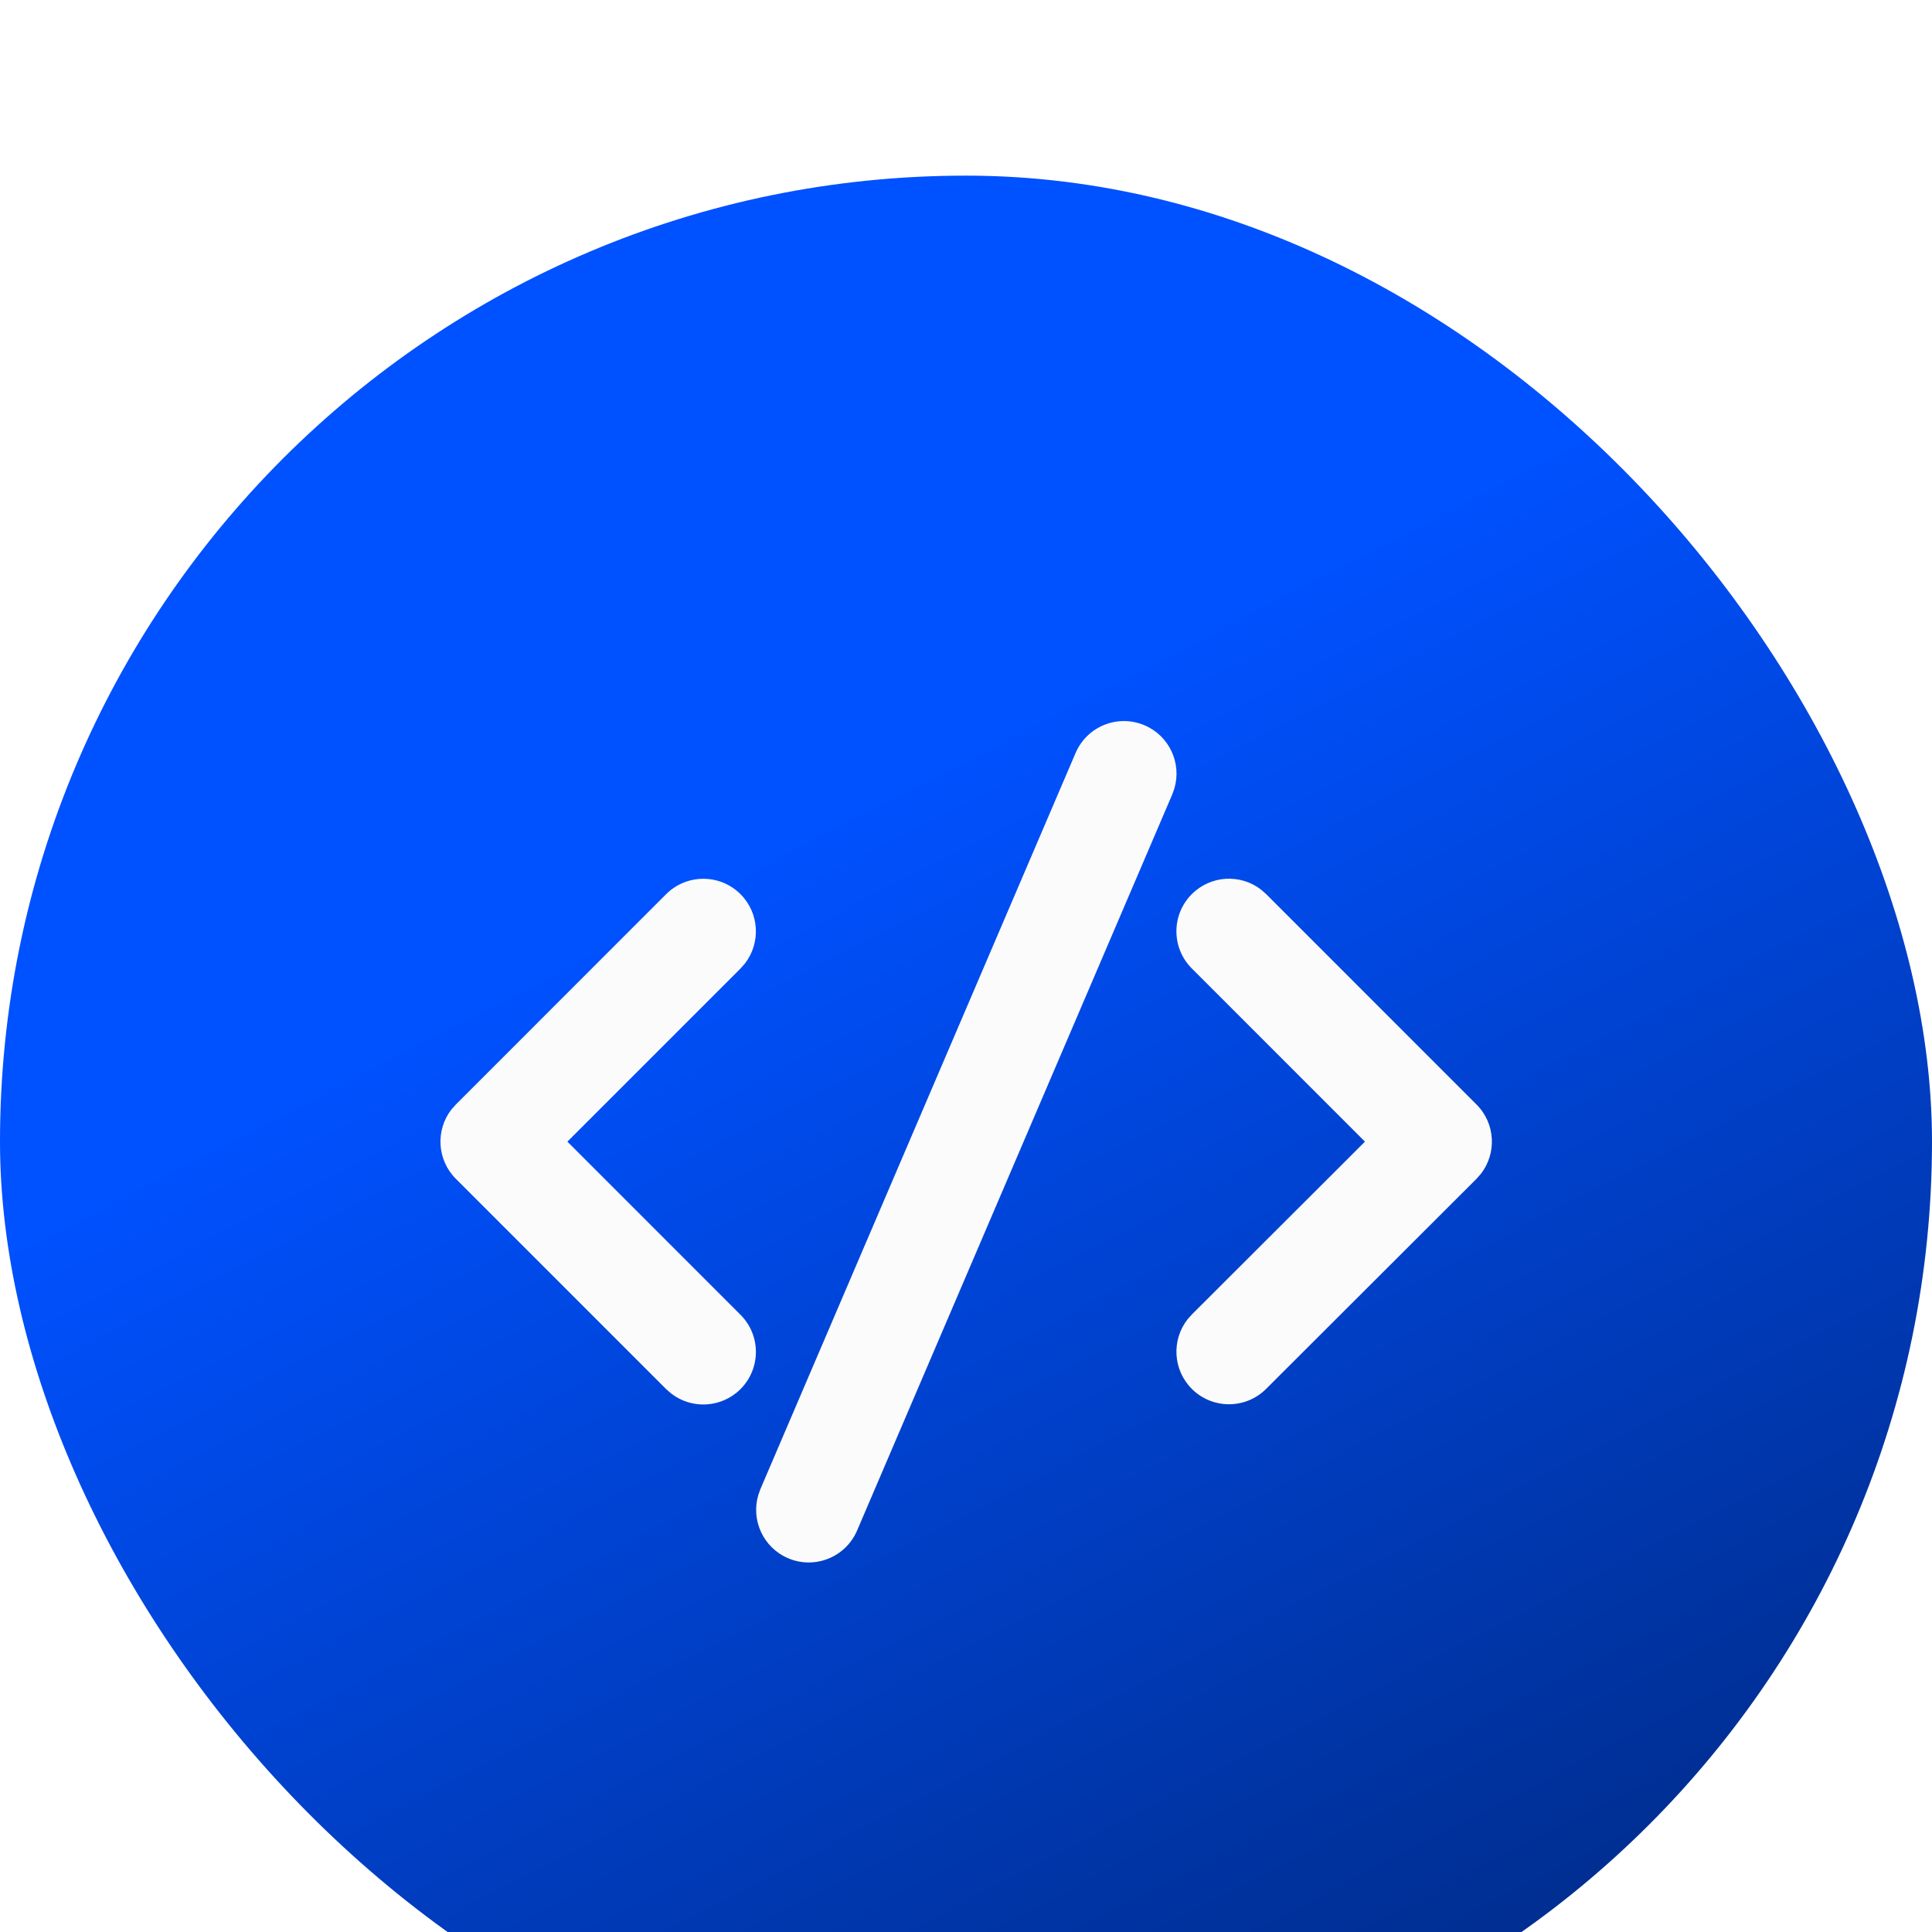 <svg width="44" height="44" viewBox="0 0 44 44" fill="none" xmlns="http://www.w3.org/2000/svg">
<g filter="url(#filter0_i_2316_35079)">
<rect width="44" height="44" rx="22" fill="url(#paint0_linear_2316_35079)"/>
<path d="M17.317 29.915L24.496 13.148C24.757 12.54 25.46 12.258 26.068 12.519C26.633 12.76 26.916 13.384 26.745 13.959L26.698 14.091L19.519 30.858C19.258 31.466 18.555 31.747 17.947 31.487C17.382 31.245 17.099 30.621 17.27 30.047L17.317 29.915ZM10.382 21.154L15.171 16.364C15.639 15.897 16.397 15.897 16.864 16.364C17.296 16.796 17.329 17.475 16.964 17.945L16.864 18.058L12.922 22L16.864 25.943C17.332 26.41 17.332 27.168 16.864 27.636C16.433 28.067 15.754 28.101 15.284 27.735L15.171 27.636L10.382 22.847C9.95 22.415 9.917 21.736 10.282 21.266L10.382 21.154ZM27.143 16.363C27.575 15.931 28.254 15.898 28.723 16.263L28.836 16.363L33.626 21.154C34.058 21.585 34.091 22.265 33.725 22.735L33.626 22.847L28.835 27.631C28.368 28.098 27.61 28.098 27.142 27.63C26.711 27.198 26.678 26.519 27.044 26.049L27.143 25.937L31.086 22L27.143 18.056C26.675 17.589 26.675 16.831 27.143 16.363Z" fill="#FBFBFB"/>
</g>
<defs>
<filter id="filter0_i_2316_35079" x="0" y="0" width="44" height="48" filterUnits="userSpaceOnUse" color-interpolation-filters="sRGB">
<feFlood flood-opacity="0" result="BackgroundImageFix"/>
<feBlend mode="normal" in="SourceGraphic" in2="BackgroundImageFix" result="shape"/>
<feColorMatrix in="SourceAlpha" type="matrix" values="0 0 0 0 0 0 0 0 0 0 0 0 0 0 0 0 0 0 127 0" result="hardAlpha"/>
<feOffset dy="4"/>
<feGaussianBlur stdDeviation="2"/>
<feComposite in2="hardAlpha" operator="arithmetic" k2="-1" k3="1"/>
<feColorMatrix type="matrix" values="0 0 0 0 0 0 0 0 0 0 0 0 0 0 0 0 0 0 0.1 0"/>
<feBlend mode="normal" in2="shape" result="effect1_innerShadow_2316_35079"/>
</filter>
<linearGradient id="paint0_linear_2316_35079" x1="16" y1="16" x2="30.5" y2="44" gradientUnits="userSpaceOnUse">
<stop stop-color="#0051FF"/>
<stop offset="1" stop-color="#002C8B"/>
</linearGradient>
</defs>
</svg>
